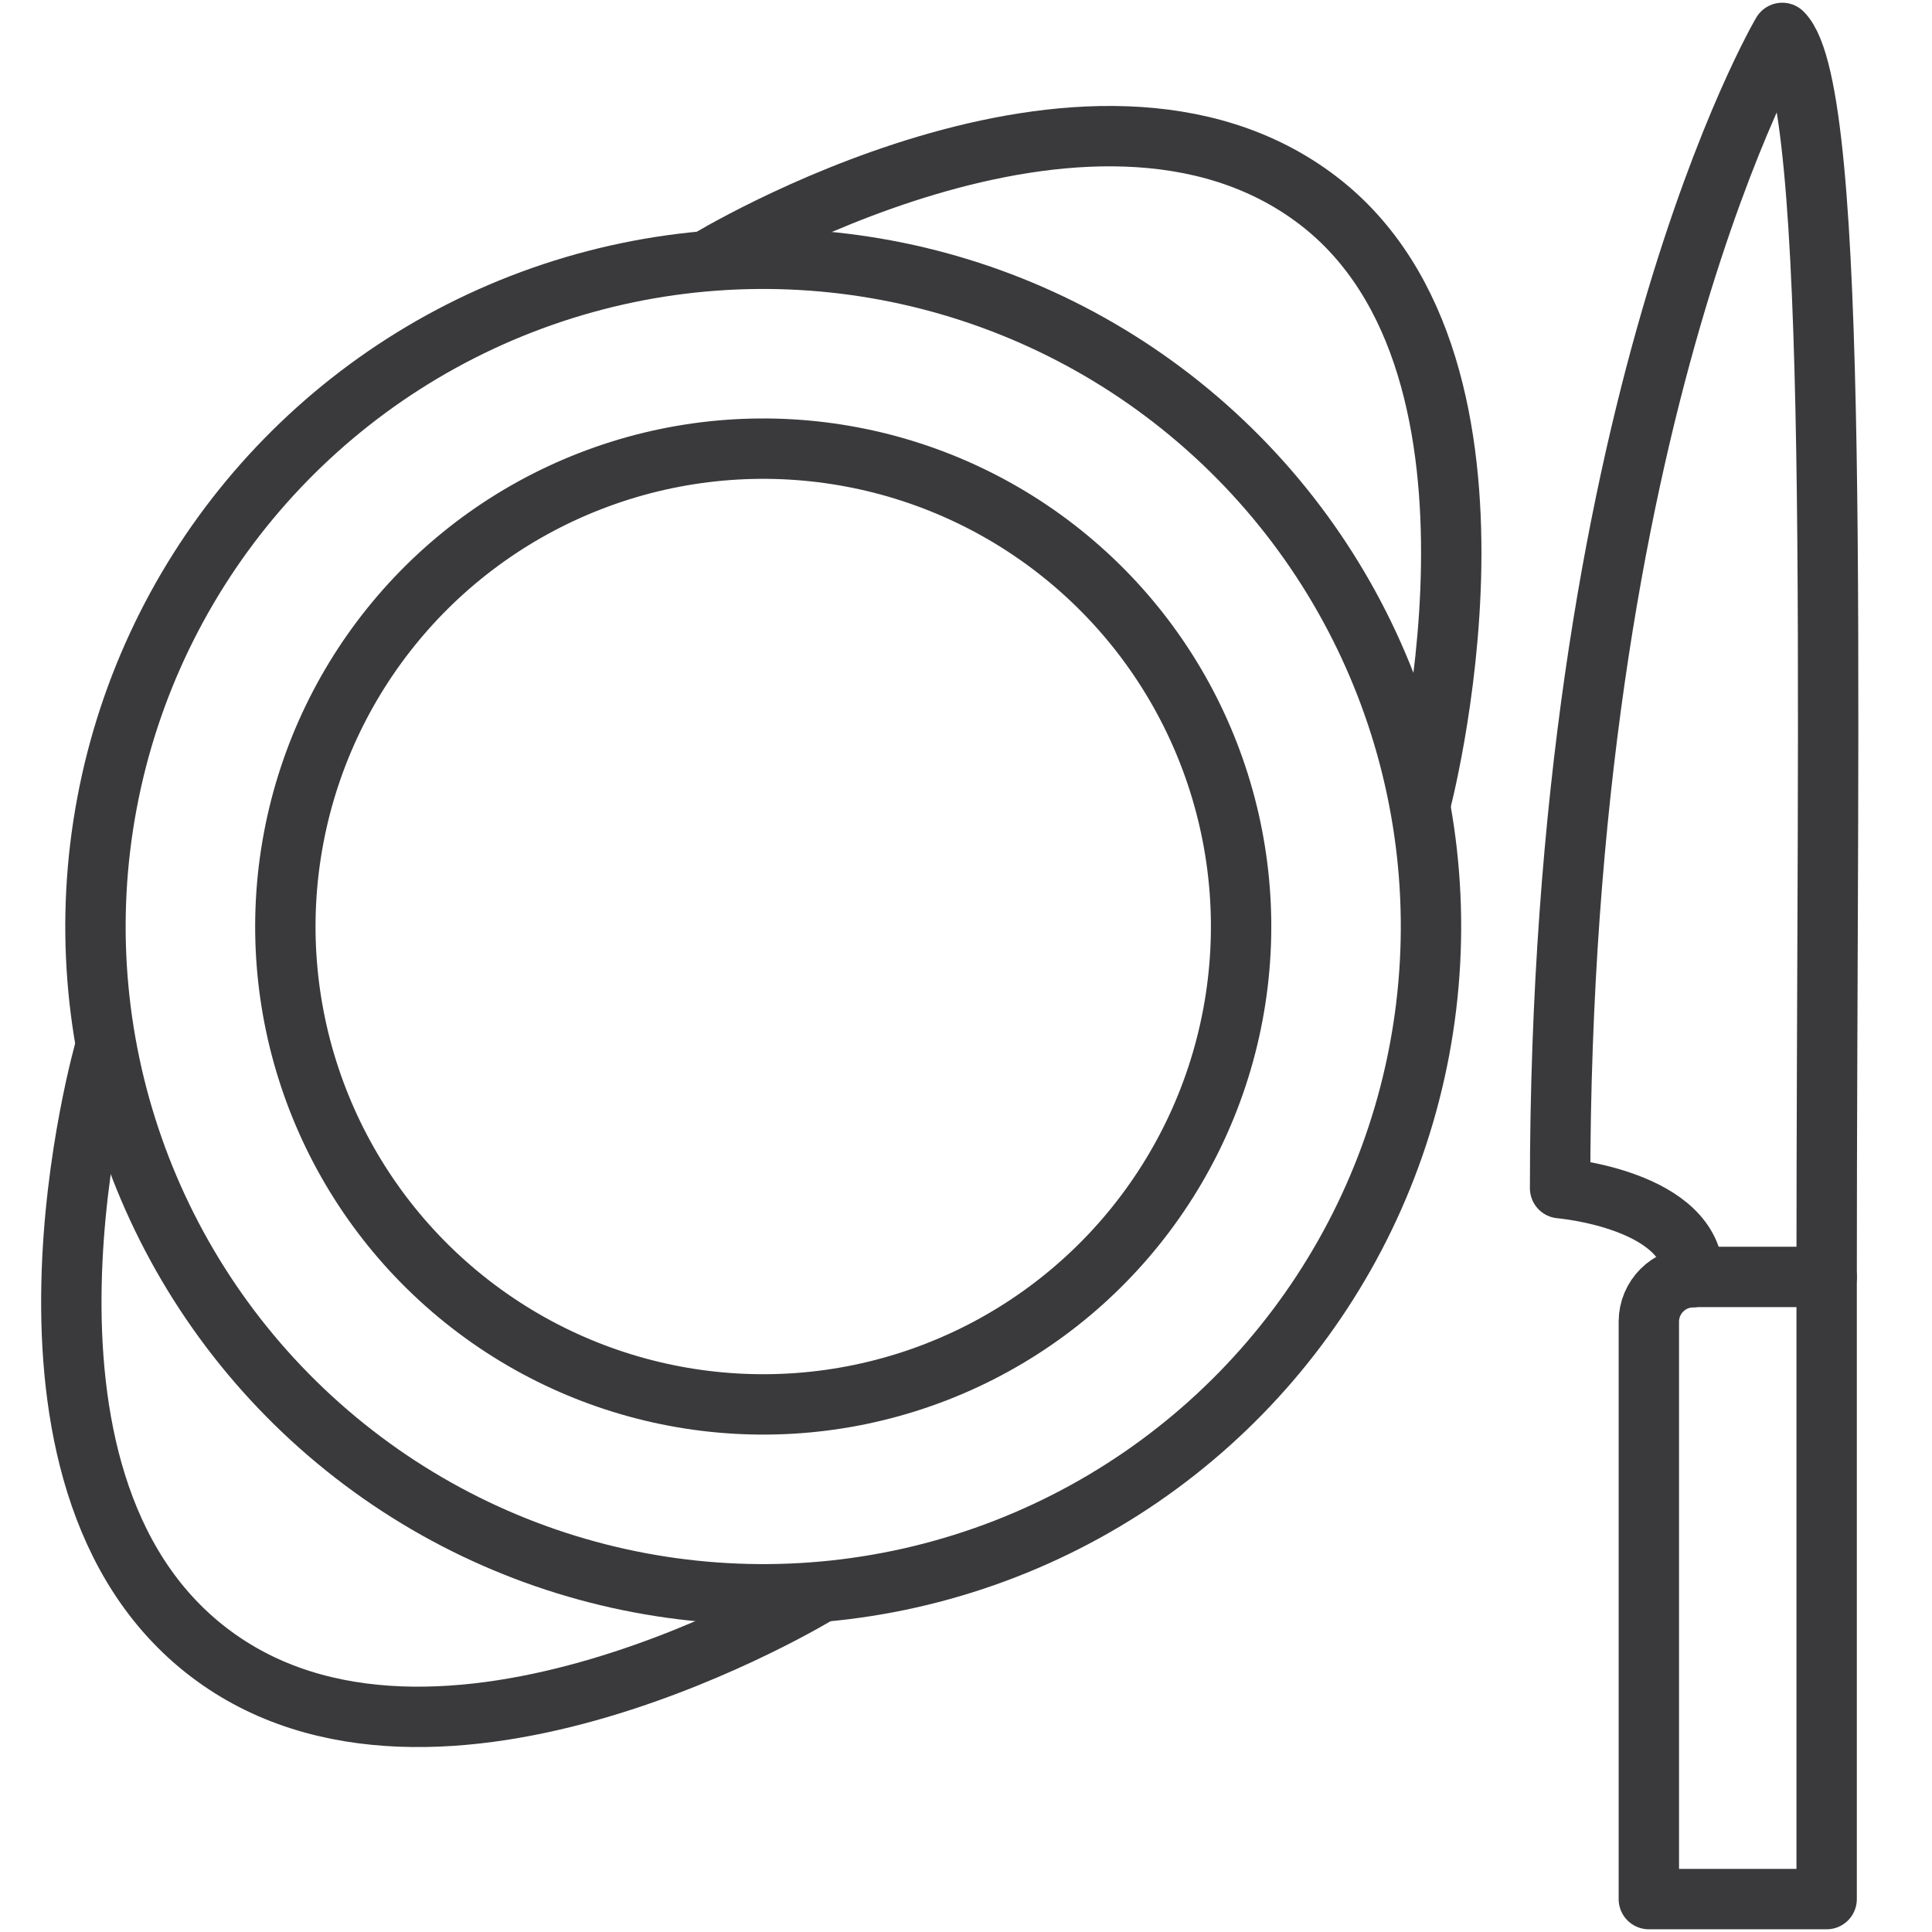 <svg viewBox="0 0 64 64" version="1.1" height="64" width="64" xmlns="http://www.w3.org/2000/svg" id="Icons">
  
  <defs>
    <style>
      .st0 {
        stroke-linecap: round;
        stroke-linejoin: round;
      }

      .st0, .st1 {
        fill: none;
        stroke: #3a3a3c;
        stroke-width: 2px;
      }

      .st1 {
        stroke-miterlimit: 10;
      }
    </style>
  </defs>
  <g>
    <path d="M56.09,42.3h4.42v20.61h-5.89v-19.13c0-.81.66-1.47,1.47-1.47Z" class="st0"></path>
    <path d="M60.51,42.3c0-19.92.47-39.27-1.47-41.21,0,0-7.36,12.44-7.36,38.27,0,0,4.42.37,4.42,2.94" class="st0"></path>
  </g>
  <g>
    <circle transform="translate(-14.47 29.88) rotate(-49.35)" r="15.83" cy="30.69" cx="25.28" class="st1"></circle>
    <circle transform="translate(-14.47 29.88) rotate(-49.35)" r="22.12" cy="30.69" cx="25.28" class="st1"></circle>
    <path d="M23.4,8.65s12.71-7.78,20.26-2.01c7.27,5.56,3.37,20.08,3.37,20.08" class="st1"></path>
    <path d="M3.49,34.7s-4.13,14.25,3.42,20.03,20.22-1.96,20.22-1.96" class="st1"></path>
  </g>
</svg>